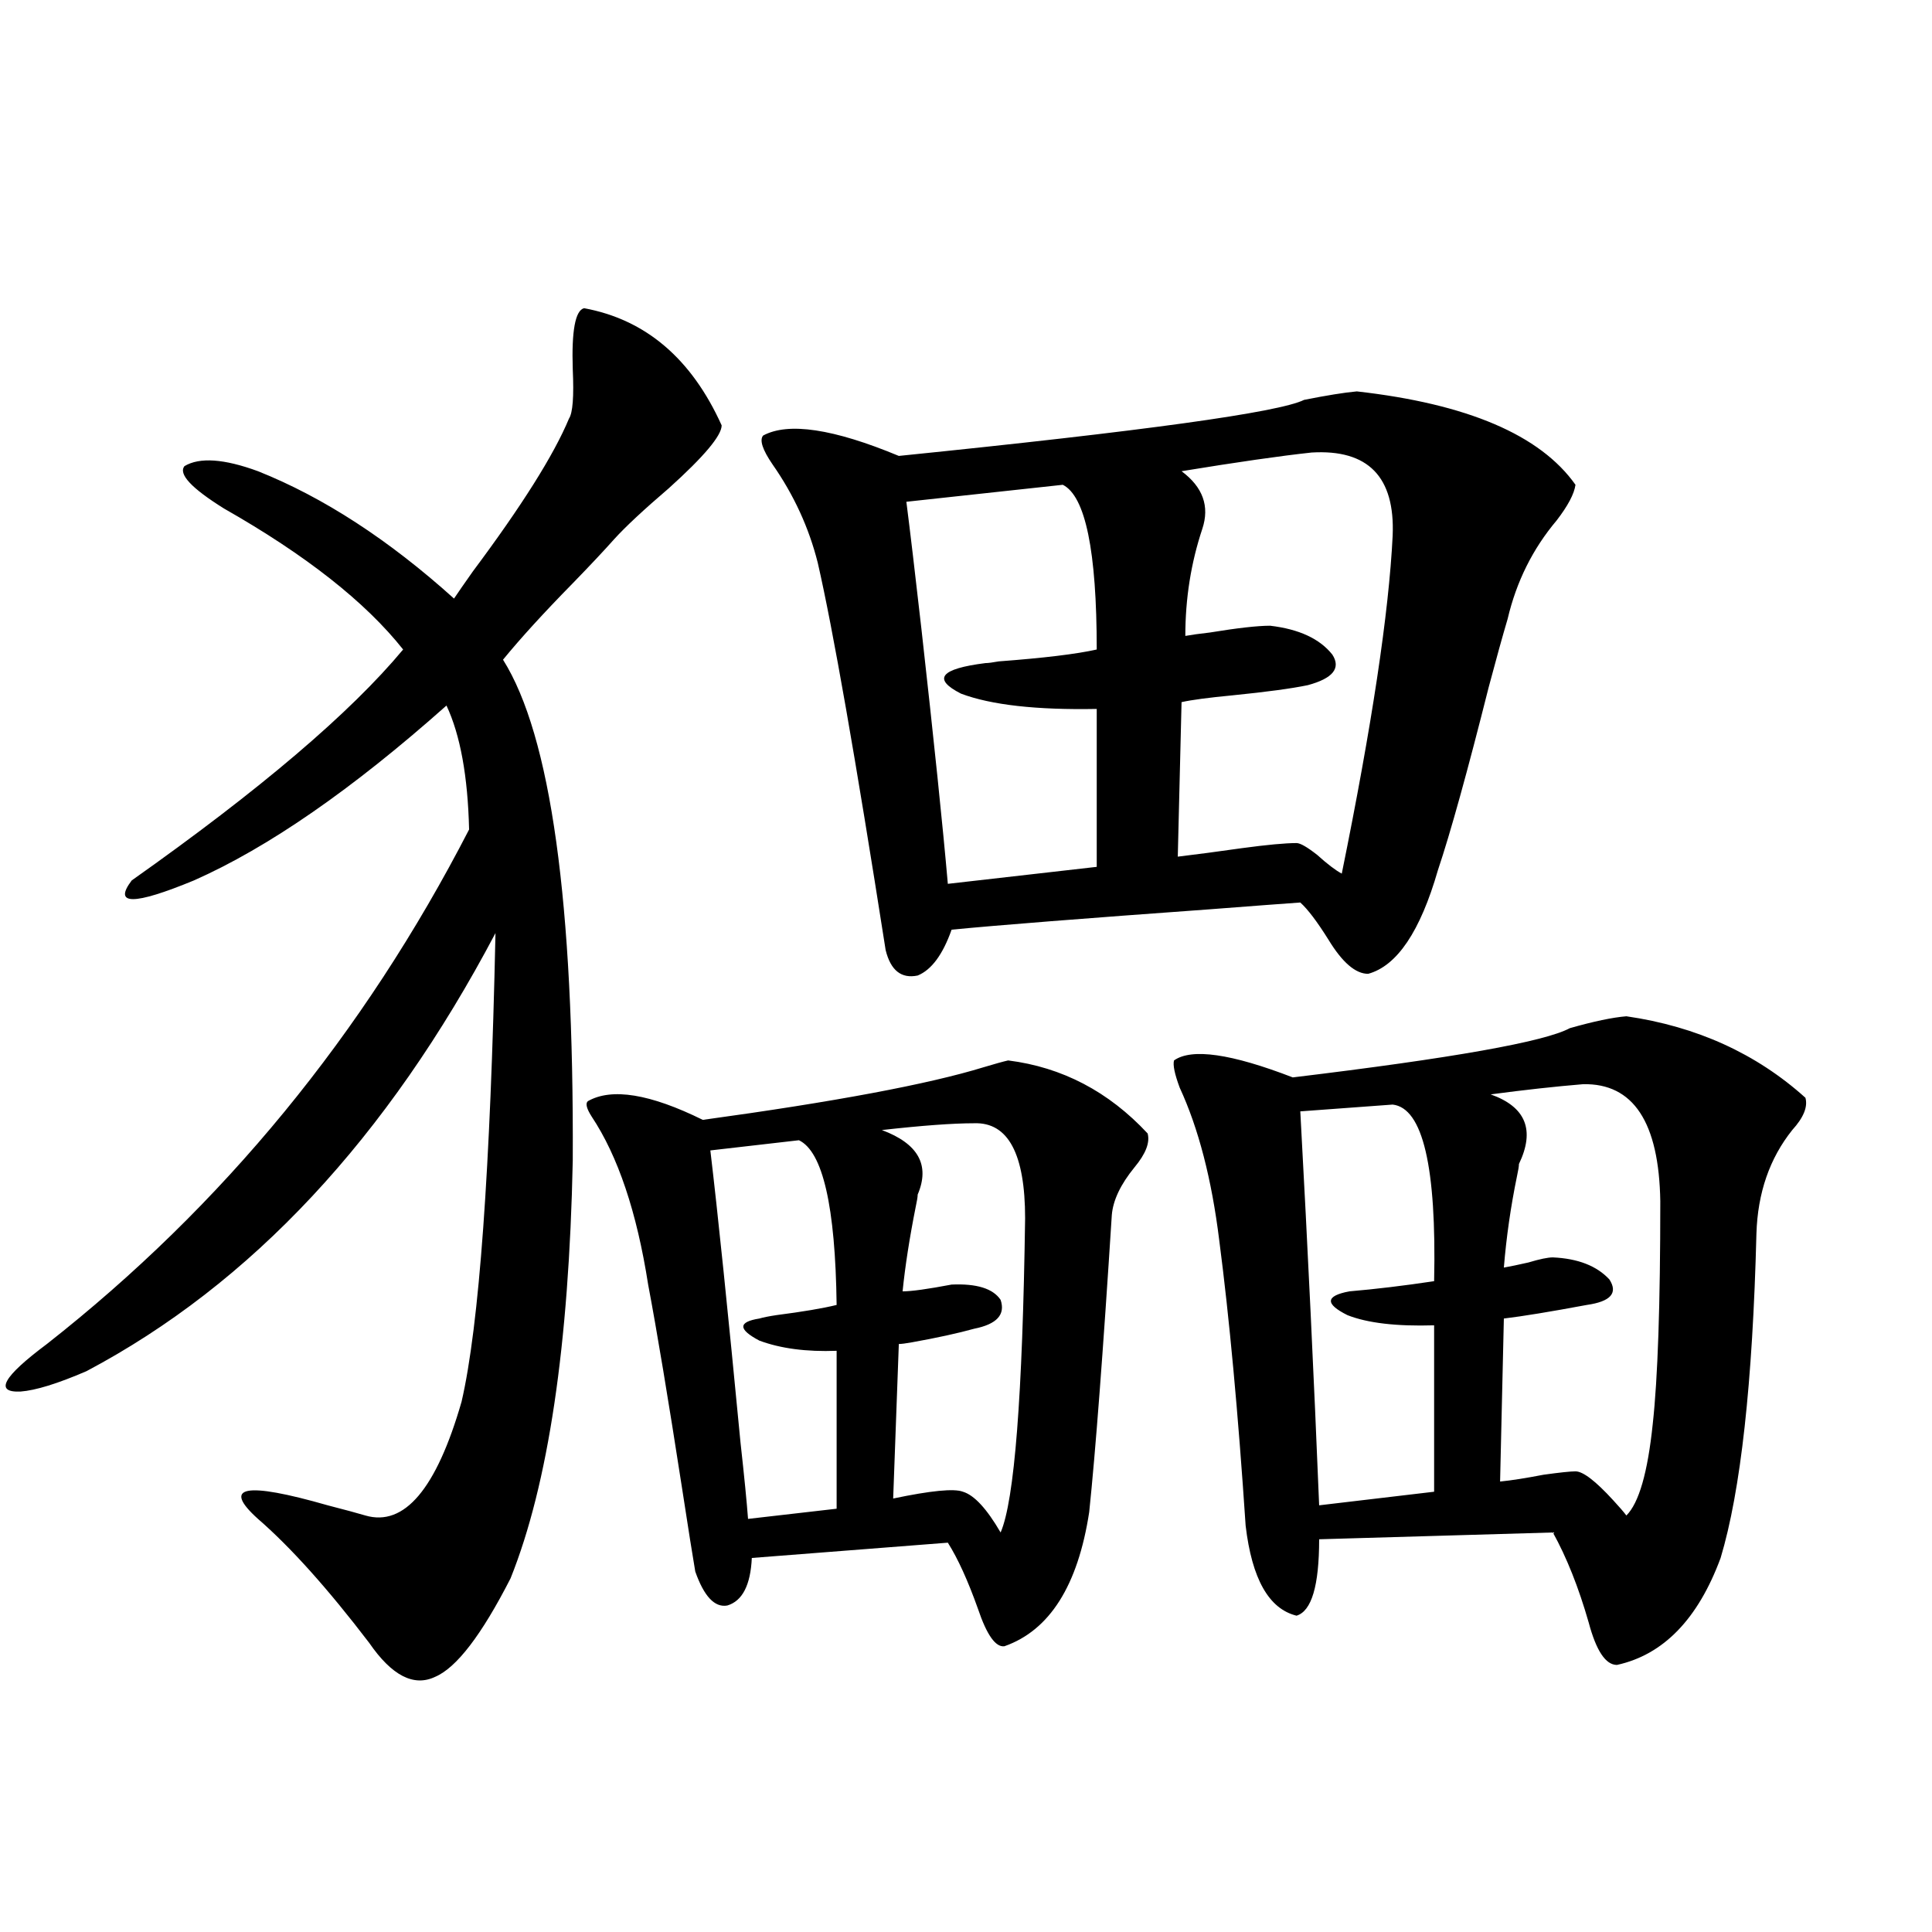 <?xml version="1.0" encoding="utf-8"?>
<!-- Generator: Adobe Illustrator 16.0.0, SVG Export Plug-In . SVG Version: 6.00 Build 0)  -->
<!DOCTYPE svg PUBLIC "-//W3C//DTD SVG 1.1//EN" "http://www.w3.org/Graphics/SVG/1.1/DTD/svg11.dtd">
<svg version="1.1" id="图层_1" xmlns="http://www.w3.org/2000/svg" xmlns:xlink="http://www.w3.org/1999/xlink" x="0px" y="0px"
	 width="1000px" height="1000px" viewBox="0 0 1000 1000" enable-background="new 0 0 1000 1000" xml:space="preserve">
<path d="M302.31,159.52c31.859,5.864,55.608,26.079,71.218,60.645c0,5.273-9.115,16.123-27.316,32.52
	c-13.018,11.138-22.438,19.927-28.292,26.367c-5.213,5.864-12.362,13.486-21.463,22.852c-14.969,15.244-26.996,28.428-36.097,39.551
	c24.71,39.263,36.737,125.684,36.097,259.277c-1.951,95.513-12.683,167.583-32.194,216.211
	c-14.969,29.293-27.972,46.28-39.023,50.977c-11.066,5.273-22.438-0.59-34.146-17.578c-21.463-28.125-40.654-49.507-57.56-64.16
	c-18.871-16.987-6.829-19.336,36.097-7.031c9.101,2.349,15.609,4.106,19.512,5.273c20.152,5.864,36.737-13.76,49.755-58.887
	c9.101-39.248,14.954-120.107,17.561-242.578c-55.943,106.06-126.506,181.646-211.702,226.758
	c-14.969,6.455-26.341,9.971-34.146,10.547c-13.658,0.591-9.115-7.607,13.658-24.609c91.05-71.479,163.898-160.249,218.531-266.309
	c-0.655-27.534-4.558-48.916-11.707-64.16c-48.779,43.369-92.36,73.54-130.729,90.527c-31.219,12.896-41.95,12.896-32.194,0
	c66.34-46.87,113.168-86.709,140.484-119.531c-19.512-24.609-50.41-48.916-92.681-72.949c-16.92-10.547-23.749-17.866-20.487-21.973
	c7.805-4.683,20.487-3.804,38.048,2.637c33.811,13.486,67.636,35.459,101.461,65.918c1.951-2.925,5.198-7.607,9.756-14.063
	c25.365-33.975,41.95-60.342,49.755-79.102c1.951-2.925,2.592-11.426,1.951-25.488C295.801,171.248,297.752,160.701,302.31,159.52z
	 M521.816,548.875c27.957,3.516,52.026,16.123,72.193,37.793c1.296,4.697-0.976,10.547-6.829,17.578
	c-7.164,8.789-11.066,17.002-11.707,24.609c-4.558,71.494-8.46,122.759-11.707,153.809c-5.854,38.096-20.487,61.222-43.901,69.434
	c-4.558,0.577-9.115-5.863-13.658-19.336c-5.213-14.639-10.411-26.064-15.609-34.277l-101.461,7.91
	c-0.655,14.063-4.878,22.275-12.683,24.609c-6.509,1.168-12.042-4.683-16.585-17.578c-1.311-7.607-3.582-21.973-6.829-43.066
	c-7.164-46.279-13.018-81.436-17.561-105.469c-5.854-37.49-15.609-66.494-29.268-87.012c-2.606-4.092-3.262-6.729-1.951-7.91
	c12.348-7.031,32.194-3.804,59.511,9.668c68.291-9.365,116.735-18.457,145.362-27.246
	C514.987,550.633,519.21,549.466,521.816,548.875z M413.526,590.184l-45.853,5.273c3.902,32.822,9.101,83.208,15.609,151.172
	c1.951,17.578,3.247,30.762,3.902,39.551l45.853-5.273v-81.738c-15.609,0.591-28.947-1.167-39.999-5.273
	c-11.066-5.85-11.066-9.668,0-11.426c1.951-0.576,4.878-1.167,8.78-1.758c13.658-1.758,24.055-3.516,31.219-5.273
	C432.383,624.461,425.874,596.048,413.526,590.184z M702.3,202.586c57.225,6.455,94.952,22.563,113.168,48.34
	c-0.655,4.697-3.902,10.85-9.756,18.457c-12.362,14.653-20.822,31.641-25.365,50.977c-2.606,8.789-5.854,20.518-9.756,35.156
	c-11.066,43.945-19.847,75.586-26.341,94.922c-9.115,31.641-21.143,49.521-36.097,53.613c-6.509,0-13.338-5.85-20.487-17.578
	c-5.854-9.365-10.731-15.82-14.634-19.336c-8.46,0.591-24.069,1.758-46.828,3.516c-65.044,4.697-109.601,8.213-133.655,10.547
	c-4.558,12.896-10.411,20.806-17.561,23.73c-8.46,1.758-13.993-2.637-16.585-13.184c-15.609-99.604-27.316-166.401-35.121-200.391
	c-4.558-18.154-12.362-35.156-23.414-50.977c-5.213-7.607-6.829-12.593-4.878-14.941c13.003-7.031,36.417-3.516,70.242,10.547
	c126.826-12.881,196.733-22.549,209.751-29.004C686.69,204.646,695.791,203.177,702.3,202.586z M504.256,581.395
	c-11.066,0-26.996,1.182-47.804,3.516c18.856,7.031,25.03,18.169,18.536,33.398c0,1.182-0.335,3.228-0.976,6.152
	c-3.262,16.411-5.533,31.064-6.829,43.945c4.543,0,13.003-1.167,25.365-3.516c13.003-0.576,21.463,2.061,25.365,7.91
	c2.592,7.622-1.951,12.607-13.658,14.941c-8.46,2.349-19.191,4.697-32.194,7.031c-3.262,0.591-5.533,0.879-6.829,0.879l-2.927,79.98
	c19.512-4.092,31.539-5.273,36.097-3.516c5.854,1.758,12.348,8.789,19.512,21.094c7.149-16.396,11.372-70.601,12.683-162.598
	C530.597,597.215,521.816,580.818,504.256,581.395z M550.108,250.926l-80.974,8.789c1.951,15.244,4.543,37.217,7.805,65.918
	c6.494,58.008,11.052,101.953,13.658,131.836l77.071-8.789v-81.738c-31.219,0.591-54.633-2.046-70.242-7.91
	c-14.969-7.607-10.731-12.881,12.683-15.82c1.296,0,3.567-0.288,6.829-0.879c23.414-1.758,40.319-3.804,50.73-6.152
	C567.669,285.203,561.815,256.79,550.108,250.926z M841.809,526.023c36.417,5.273,67.315,19.336,92.681,42.188
	c1.296,4.697-0.976,10.259-6.829,16.699c-11.707,14.653-17.896,32.52-18.536,53.613c-1.951,77.344-8.14,133.306-18.536,167.871
	c-11.707,31.641-29.603,50.098-53.657,55.371c-5.854,0-10.731-7.333-14.634-21.973c-5.213-18.154-11.387-33.687-18.536-46.582
	l-120.973,3.516c0,24.033-3.902,37.203-11.707,39.551c-14.313-3.516-23.094-19.033-26.341-46.582
	c-3.902-58.584-8.46-107.803-13.658-147.656c-3.902-31.641-10.731-58.008-20.487-79.102c-2.606-7.031-3.582-11.714-2.927-14.063
	c9.101-6.44,29.588-3.516,61.462,8.789c82.59-9.956,130.394-18.457,143.411-25.488C824.889,528.66,834.645,526.614,841.809,526.023z
	 M678.886,234.227c-16.265,1.758-38.703,4.985-67.315,9.668c11.052,8.213,14.634,18.169,10.731,29.883
	c-5.854,17.578-8.78,36.035-8.78,55.371c3.247-0.576,7.47-1.167,12.683-1.758c14.299-2.334,24.71-3.516,31.219-3.516
	c14.954,1.758,25.686,6.743,32.194,14.941c4.543,7.031,0.32,12.305-12.683,15.82c-8.46,1.758-21.463,3.516-39.023,5.273
	c-12.362,1.182-21.143,2.349-26.341,3.516l-1.951,79.98c9.756-1.167,20.808-2.637,33.17-4.395
	c13.003-1.758,22.438-2.637,28.292-2.637c1.951,0,5.519,2.061,10.731,6.152c5.198,4.697,9.421,7.91,12.683,9.668
	c15.609-76.753,24.39-135.049,26.341-174.902C722.132,246.834,708.153,232.469,678.886,234.227z M720.836,571.727l-47.804,3.516
	c3.902,71.494,7.149,139.458,9.756,203.906l59.511-7.031v-86.133c-19.512,0.591-34.48-1.167-44.877-5.273
	c-11.707-5.85-11.387-9.956,0.976-12.305c13.658-1.167,28.292-2.925,43.901-5.273C743.595,603.958,736.445,573.484,720.836,571.727z
	 M819.37,561.18c-14.313,1.182-30.243,2.939-47.804,5.273c18.201,6.455,23.079,18.457,14.634,36.035
	c0,1.182-0.335,3.228-0.976,6.152c-3.262,15.82-5.533,31.641-6.829,47.461c3.247-0.576,7.47-1.455,12.683-2.637
	c5.854-1.758,10.076-2.637,12.683-2.637c13.003,0.591,22.759,4.395,29.268,11.426c4.543,7.031,0.641,11.426-11.707,13.184
	c-18.871,3.516-33.17,5.864-42.926,7.031l-1.951,84.375c5.854-0.576,13.323-1.758,22.438-3.516
	c8.445-1.167,13.979-1.758,16.585-1.758c3.902,0,10.396,4.985,19.512,14.941c3.247,3.516,5.519,6.152,6.829,7.91
	c6.494-6.44,11.052-22.261,13.658-47.461c2.592-23.428,3.902-61.812,3.902-115.137C858.714,580.818,845.376,560.604,819.37,561.18z"
	/>
</svg>
